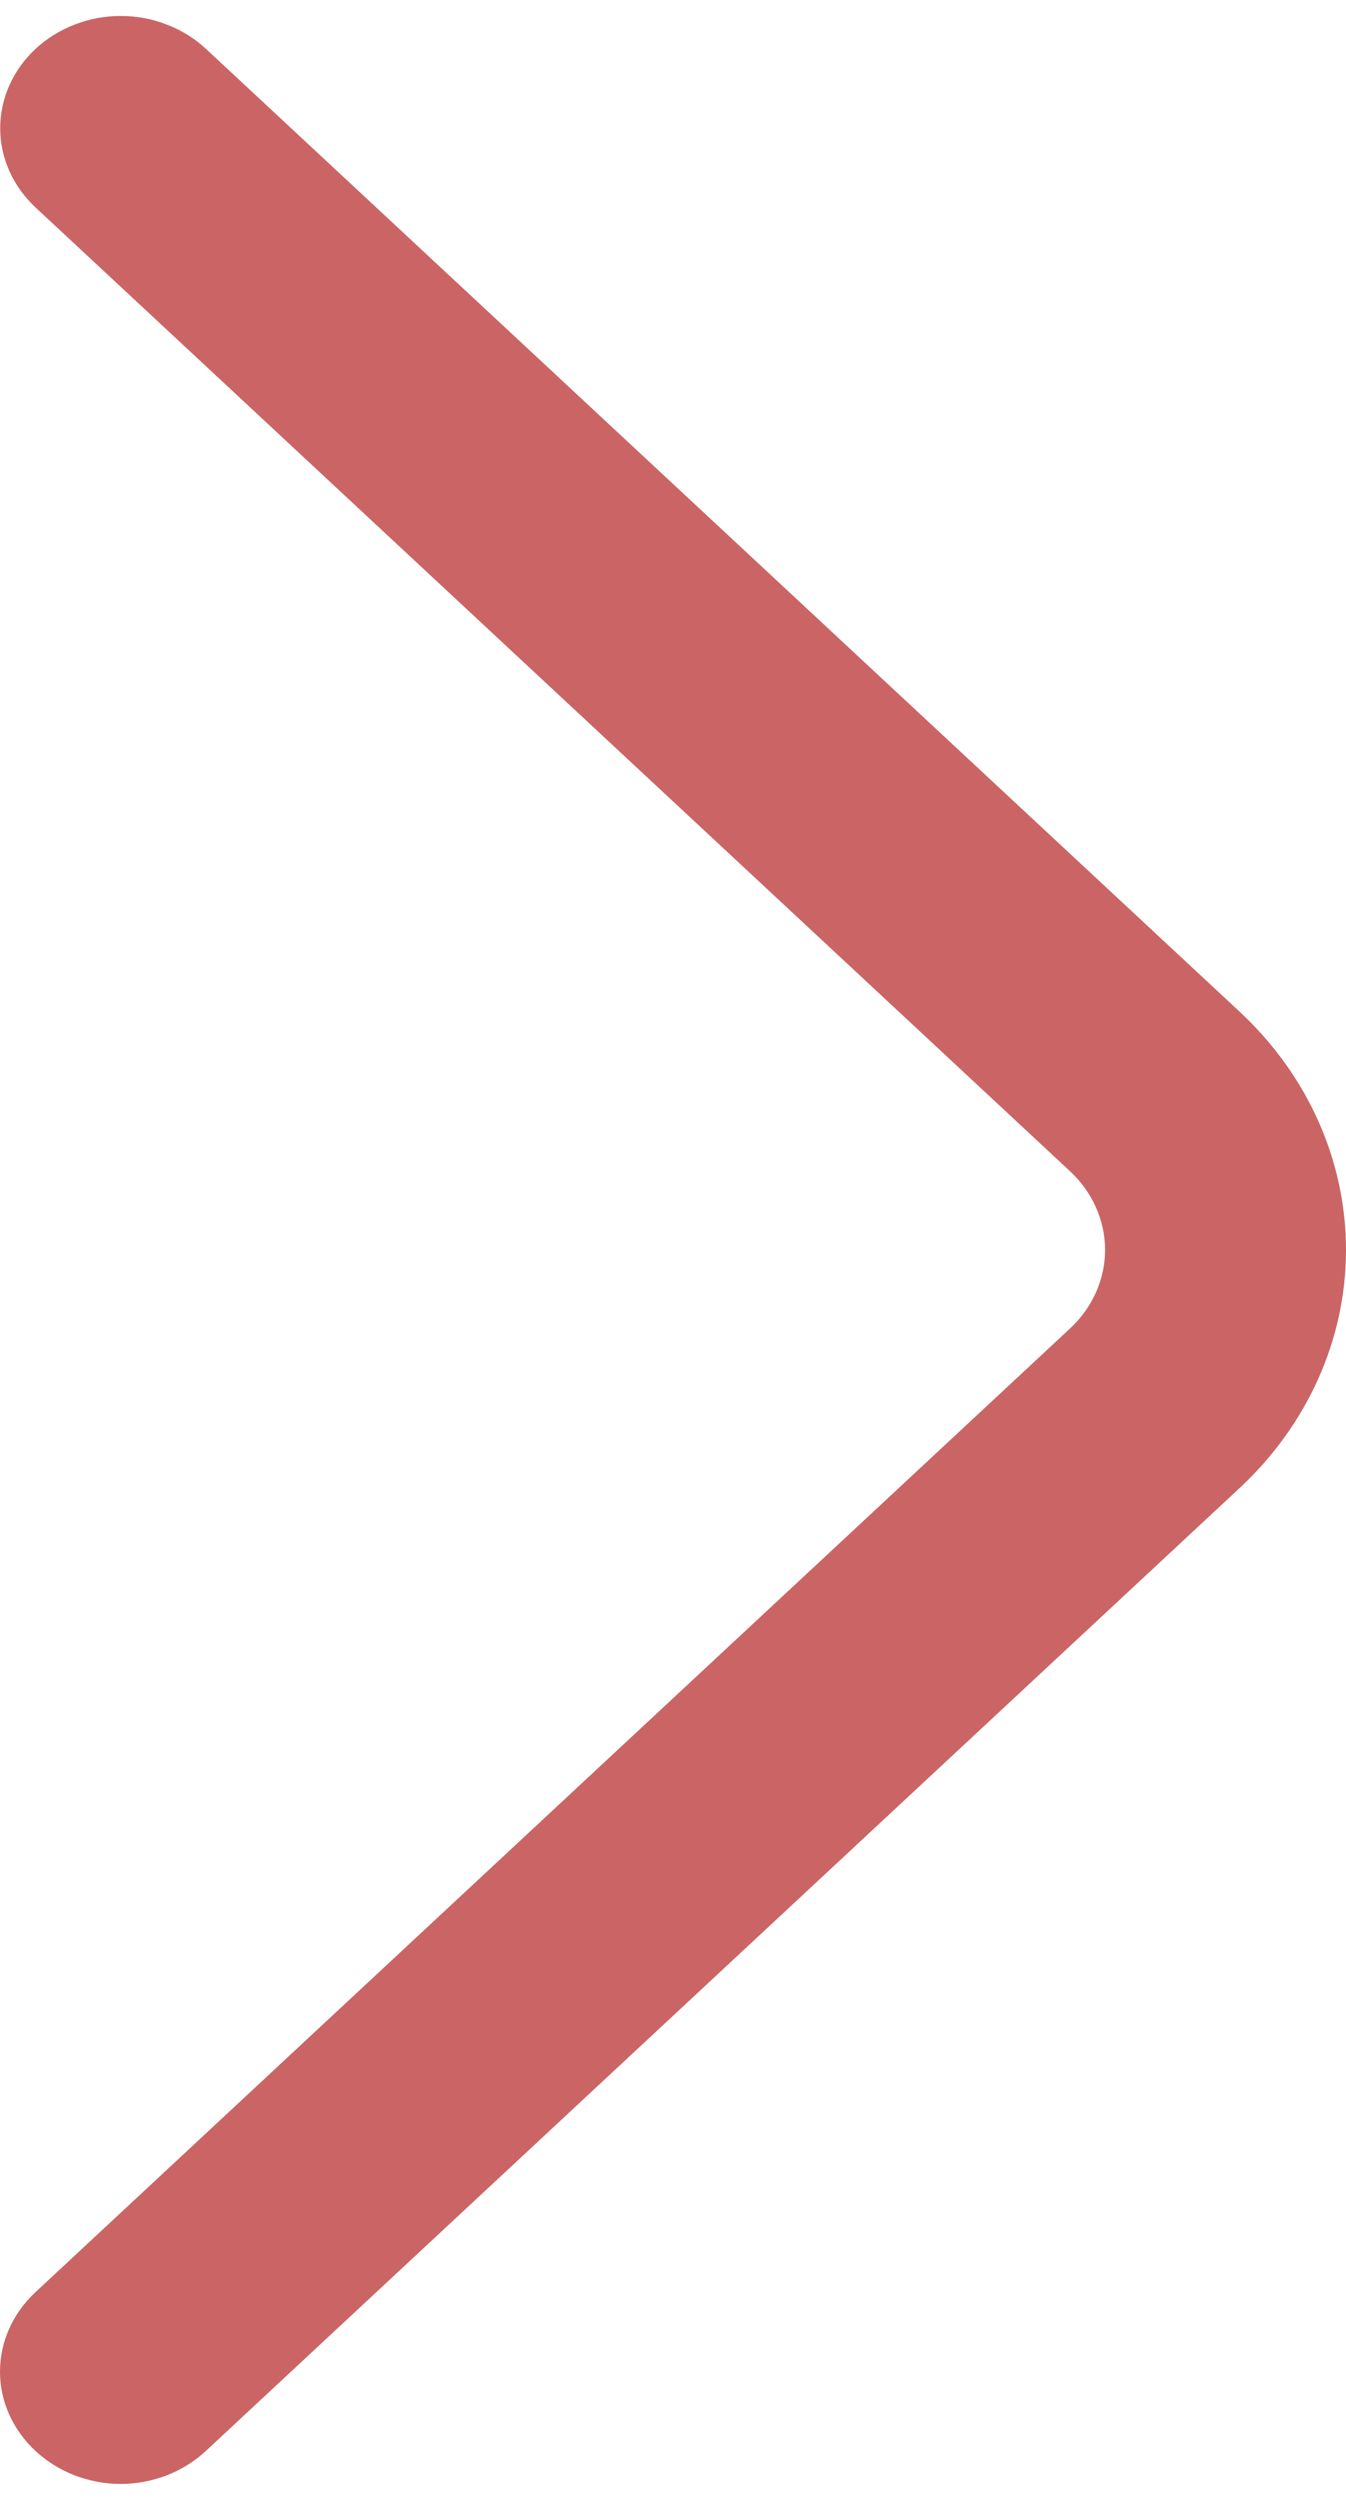 <svg width="7" height="13" viewBox="0 0 7 13" fill="none" xmlns="http://www.w3.org/2000/svg">
<path d="M0.184 11.92L5.563 6.91C5.681 6.801 5.747 6.653 5.747 6.5C5.747 6.346 5.681 6.198 5.563 6.089L0.185 1.079C0.067 0.969 0.001 0.821 0.001 0.667C0.001 0.512 0.067 0.364 0.185 0.254C0.243 0.2 0.312 0.157 0.388 0.128C0.464 0.098 0.545 0.083 0.628 0.083C0.71 0.083 0.792 0.098 0.868 0.128C0.944 0.157 1.013 0.2 1.071 0.254L6.449 5.263C6.802 5.593 7 6.037 7 6.5C7 6.962 6.802 7.406 6.449 7.736L1.071 12.745C1.013 12.799 0.944 12.842 0.868 12.872C0.792 12.901 0.71 12.917 0.627 12.917C0.545 12.917 0.463 12.901 0.387 12.872C0.311 12.842 0.242 12.799 0.184 12.745C0.066 12.635 0 12.487 0 12.333C0 12.178 0.066 12.03 0.184 11.92Z" fill="#CB6565"/>
</svg>

